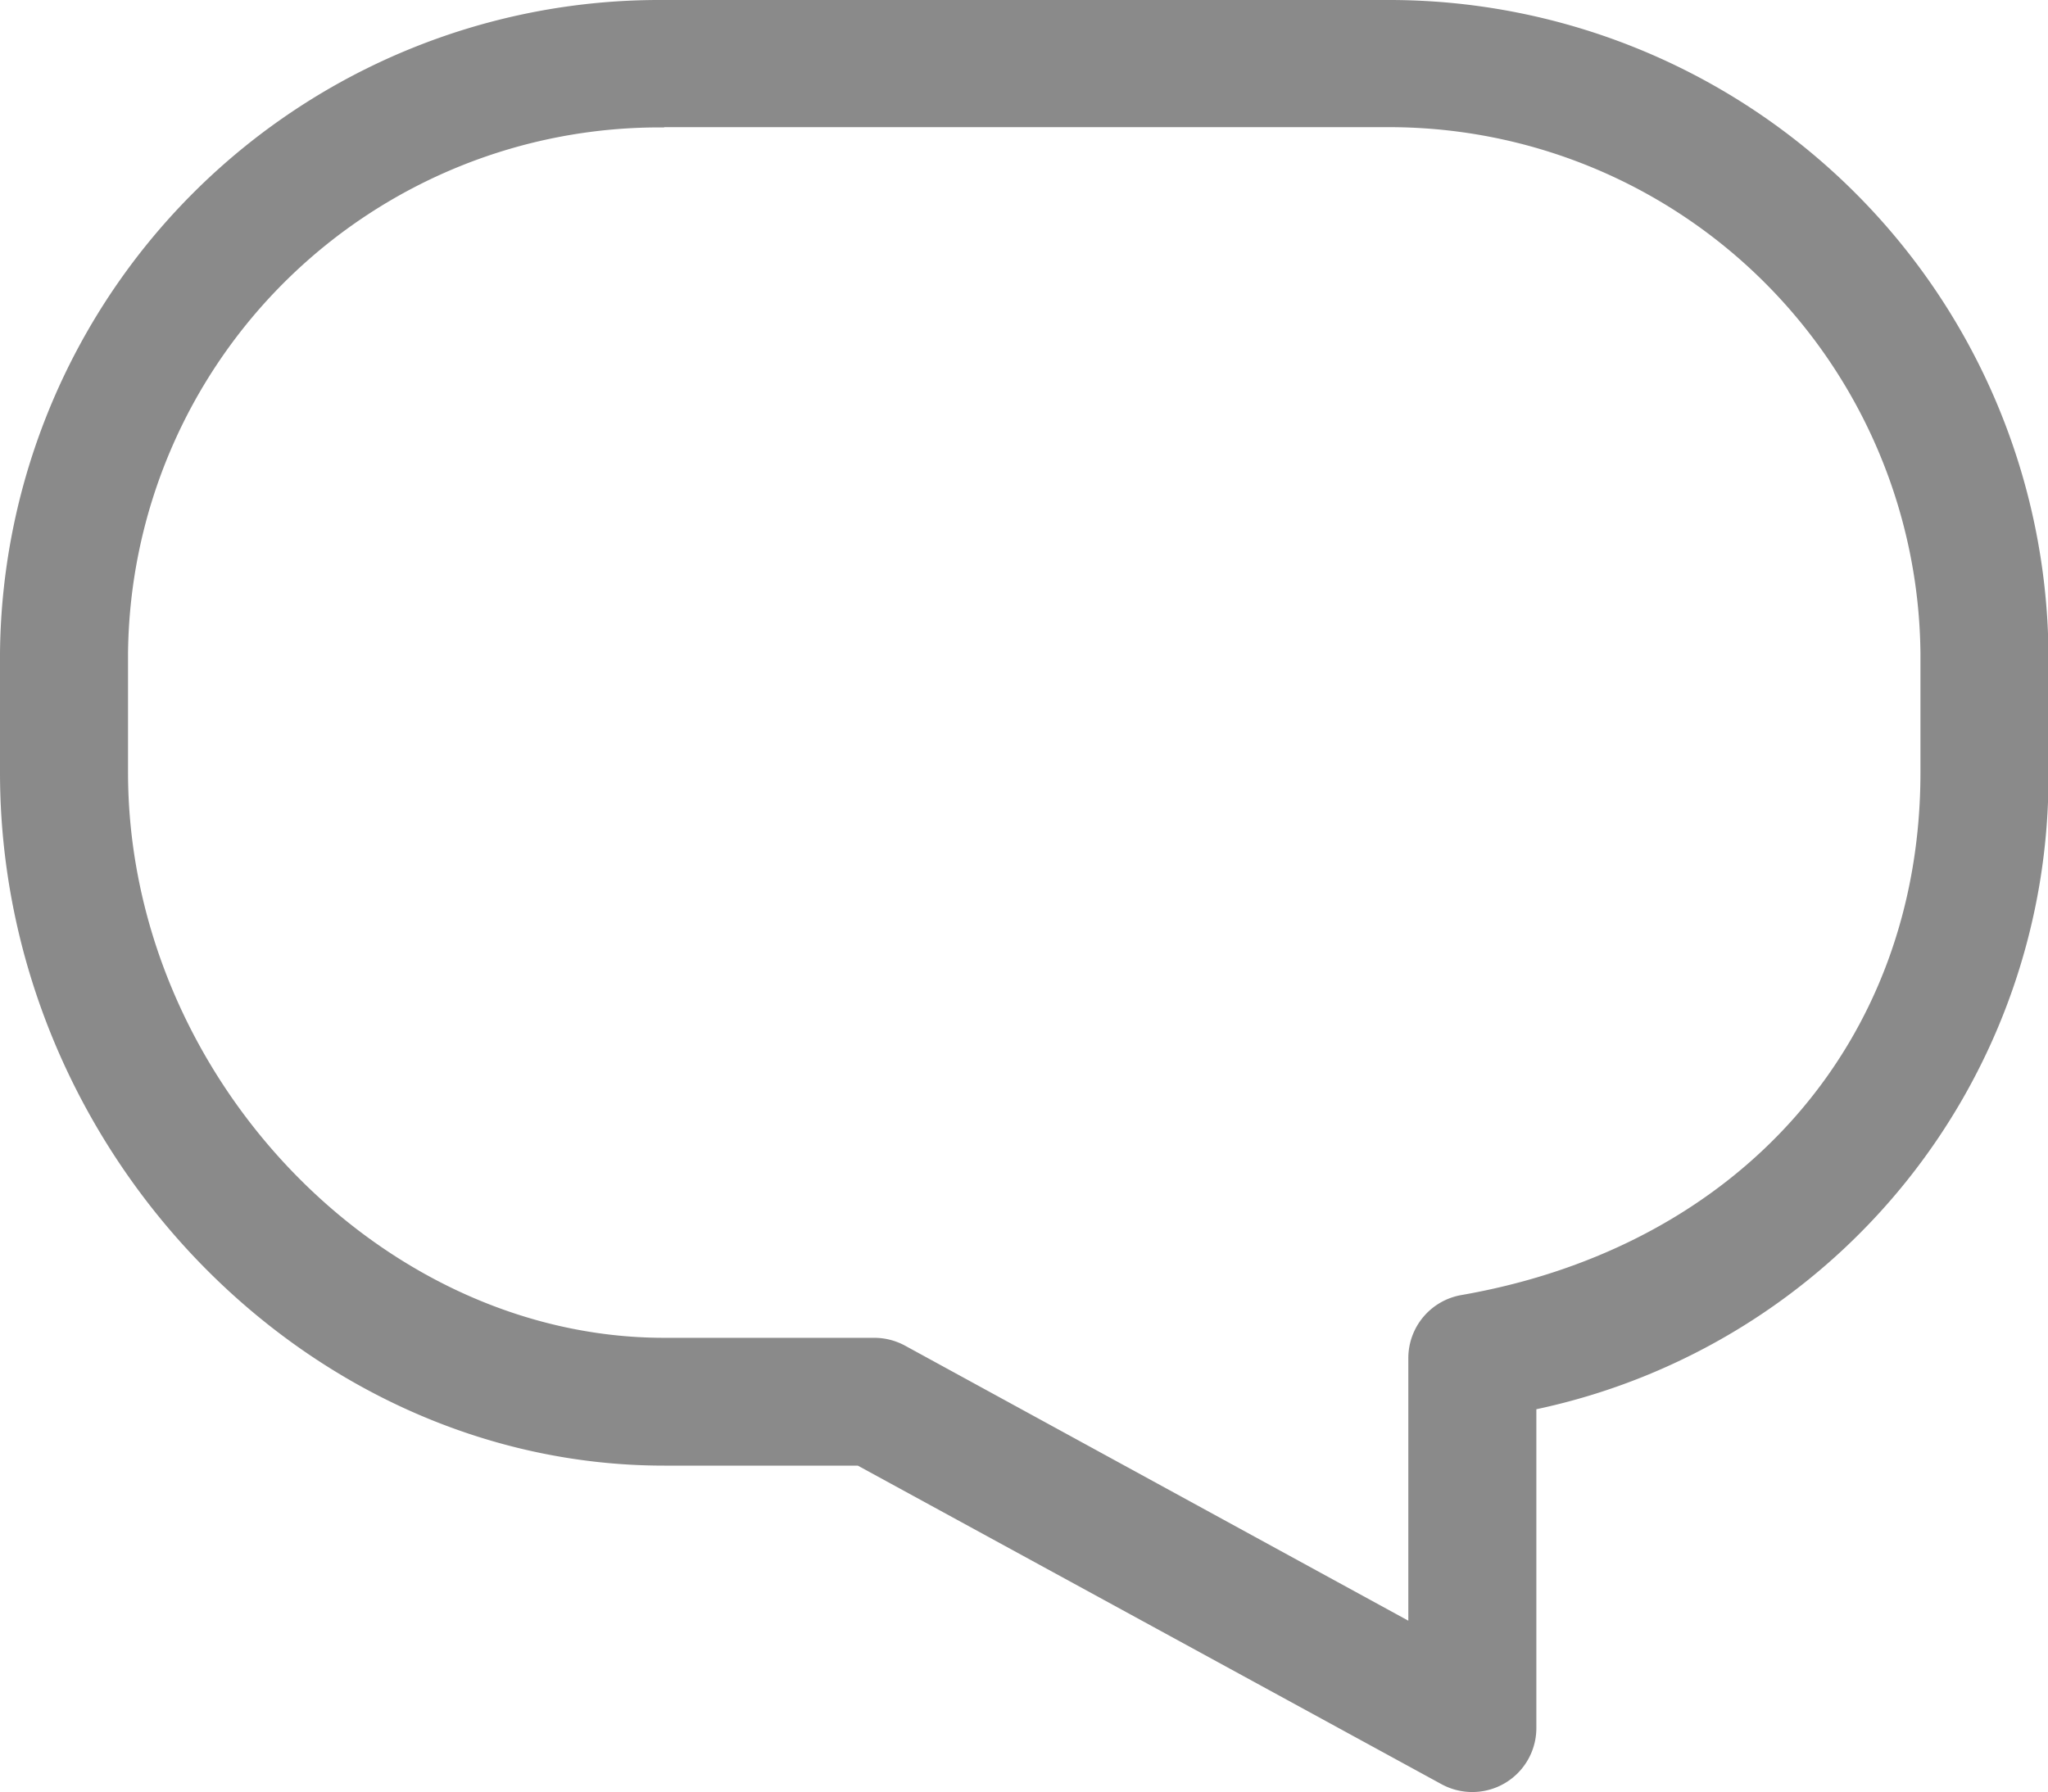 <?xml version="1.0" standalone="no"?><!DOCTYPE svg PUBLIC "-//W3C//DTD SVG 1.1//EN" "http://www.w3.org/Graphics/SVG/1.1/DTD/svg11.dtd"><svg t="1585577085926" class="icon" viewBox="0 0 1170 1024" version="1.1" xmlns="http://www.w3.org/2000/svg" p-id="7582" xmlns:xlink="http://www.w3.org/1999/xlink" width="228.516" height="200"><defs><style type="text/css"></style></defs><path d="M841.134 1024a36.79 36.79 0 0 1-17.591-4.462L490.052 837.488h-110.627C173.749 837.488 0 656.095 0 441.46V373.035A376.682 376.682 0 0 1 379.425 0.01h411.424A376.682 376.682 0 0 1 1170.274 373.035v68.278a369.368 369.368 0 0 1-292.569 363.955V987.429a36.571 36.571 0 0 1-36.571 36.571zM379.425 72.823A303.54 303.54 0 0 0 73.142 373.035v68.278c0 172.14 143.139 323.142 306.283 323.142h119.99a36.9 36.9 0 0 1 17.591 4.462L804.563 926.099v-150.234a36.571 36.571 0 0 1 30.281-35.84C994.184 712.268 1097.132 595.058 1097.132 441.46V373.035a303.54 303.54 0 0 0-306.283-300.358h-411.424z" p-id="7583" fill="#8a8a8a"></path></svg>